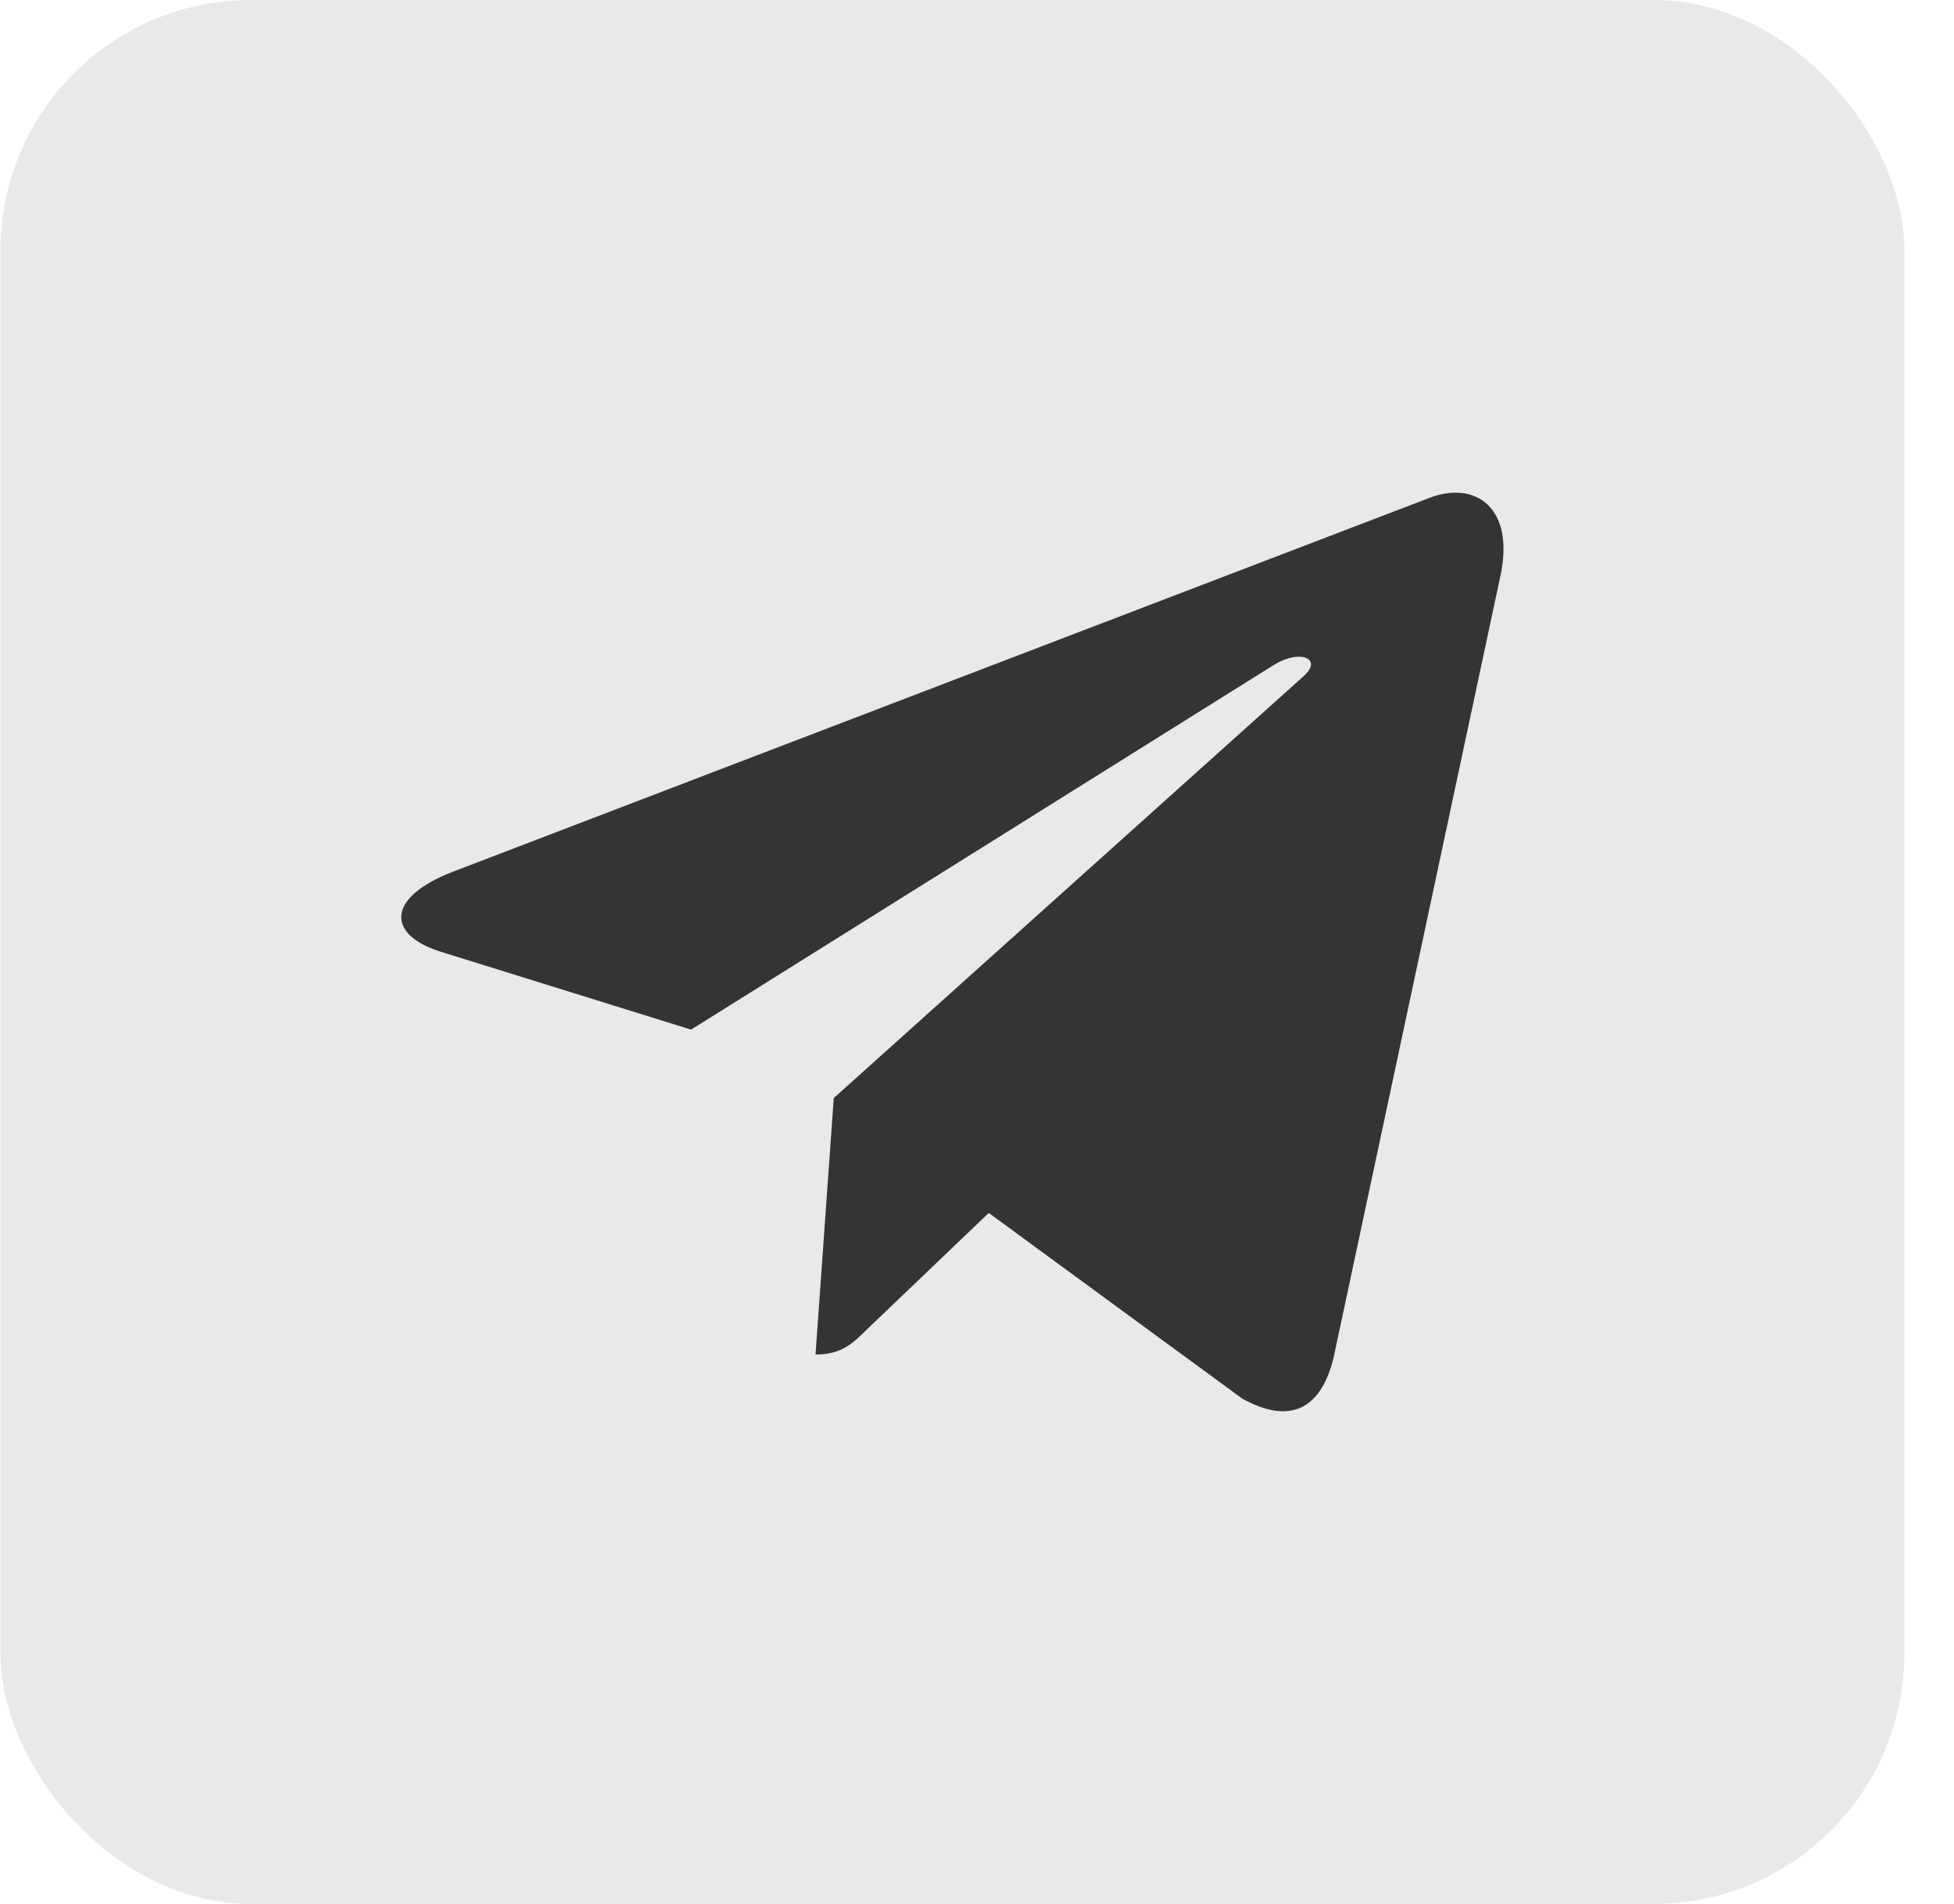 <svg width="39" height="38" viewBox="0 0 39 38" fill="none" xmlns="http://www.w3.org/2000/svg">
<rect x="0.009" width="38" height="38" rx="5" fill="#E9E9E9"/>
<g clip-path="url(#clip0_6039_37306)">
<path d="M16.641 21.916L16.277 27.035C16.798 27.035 17.023 26.811 17.294 26.542L19.735 24.209L24.793 27.914C25.721 28.431 26.374 28.159 26.625 27.06L29.945 11.503L29.946 11.502C30.24 10.13 29.45 9.594 28.546 9.931L9.03 17.402C7.698 17.919 7.718 18.662 8.804 18.998L13.793 20.55L25.383 13.298C25.928 12.937 26.424 13.137 26.016 13.498L16.641 21.916Z" fill="#353333"/>
</g>
<defs>
<clipPath id="clip0_6039_37306">
<rect width="22" height="22" fill="white" transform="translate(8.009 8)"/>
</clipPath>
</defs>
</svg>
